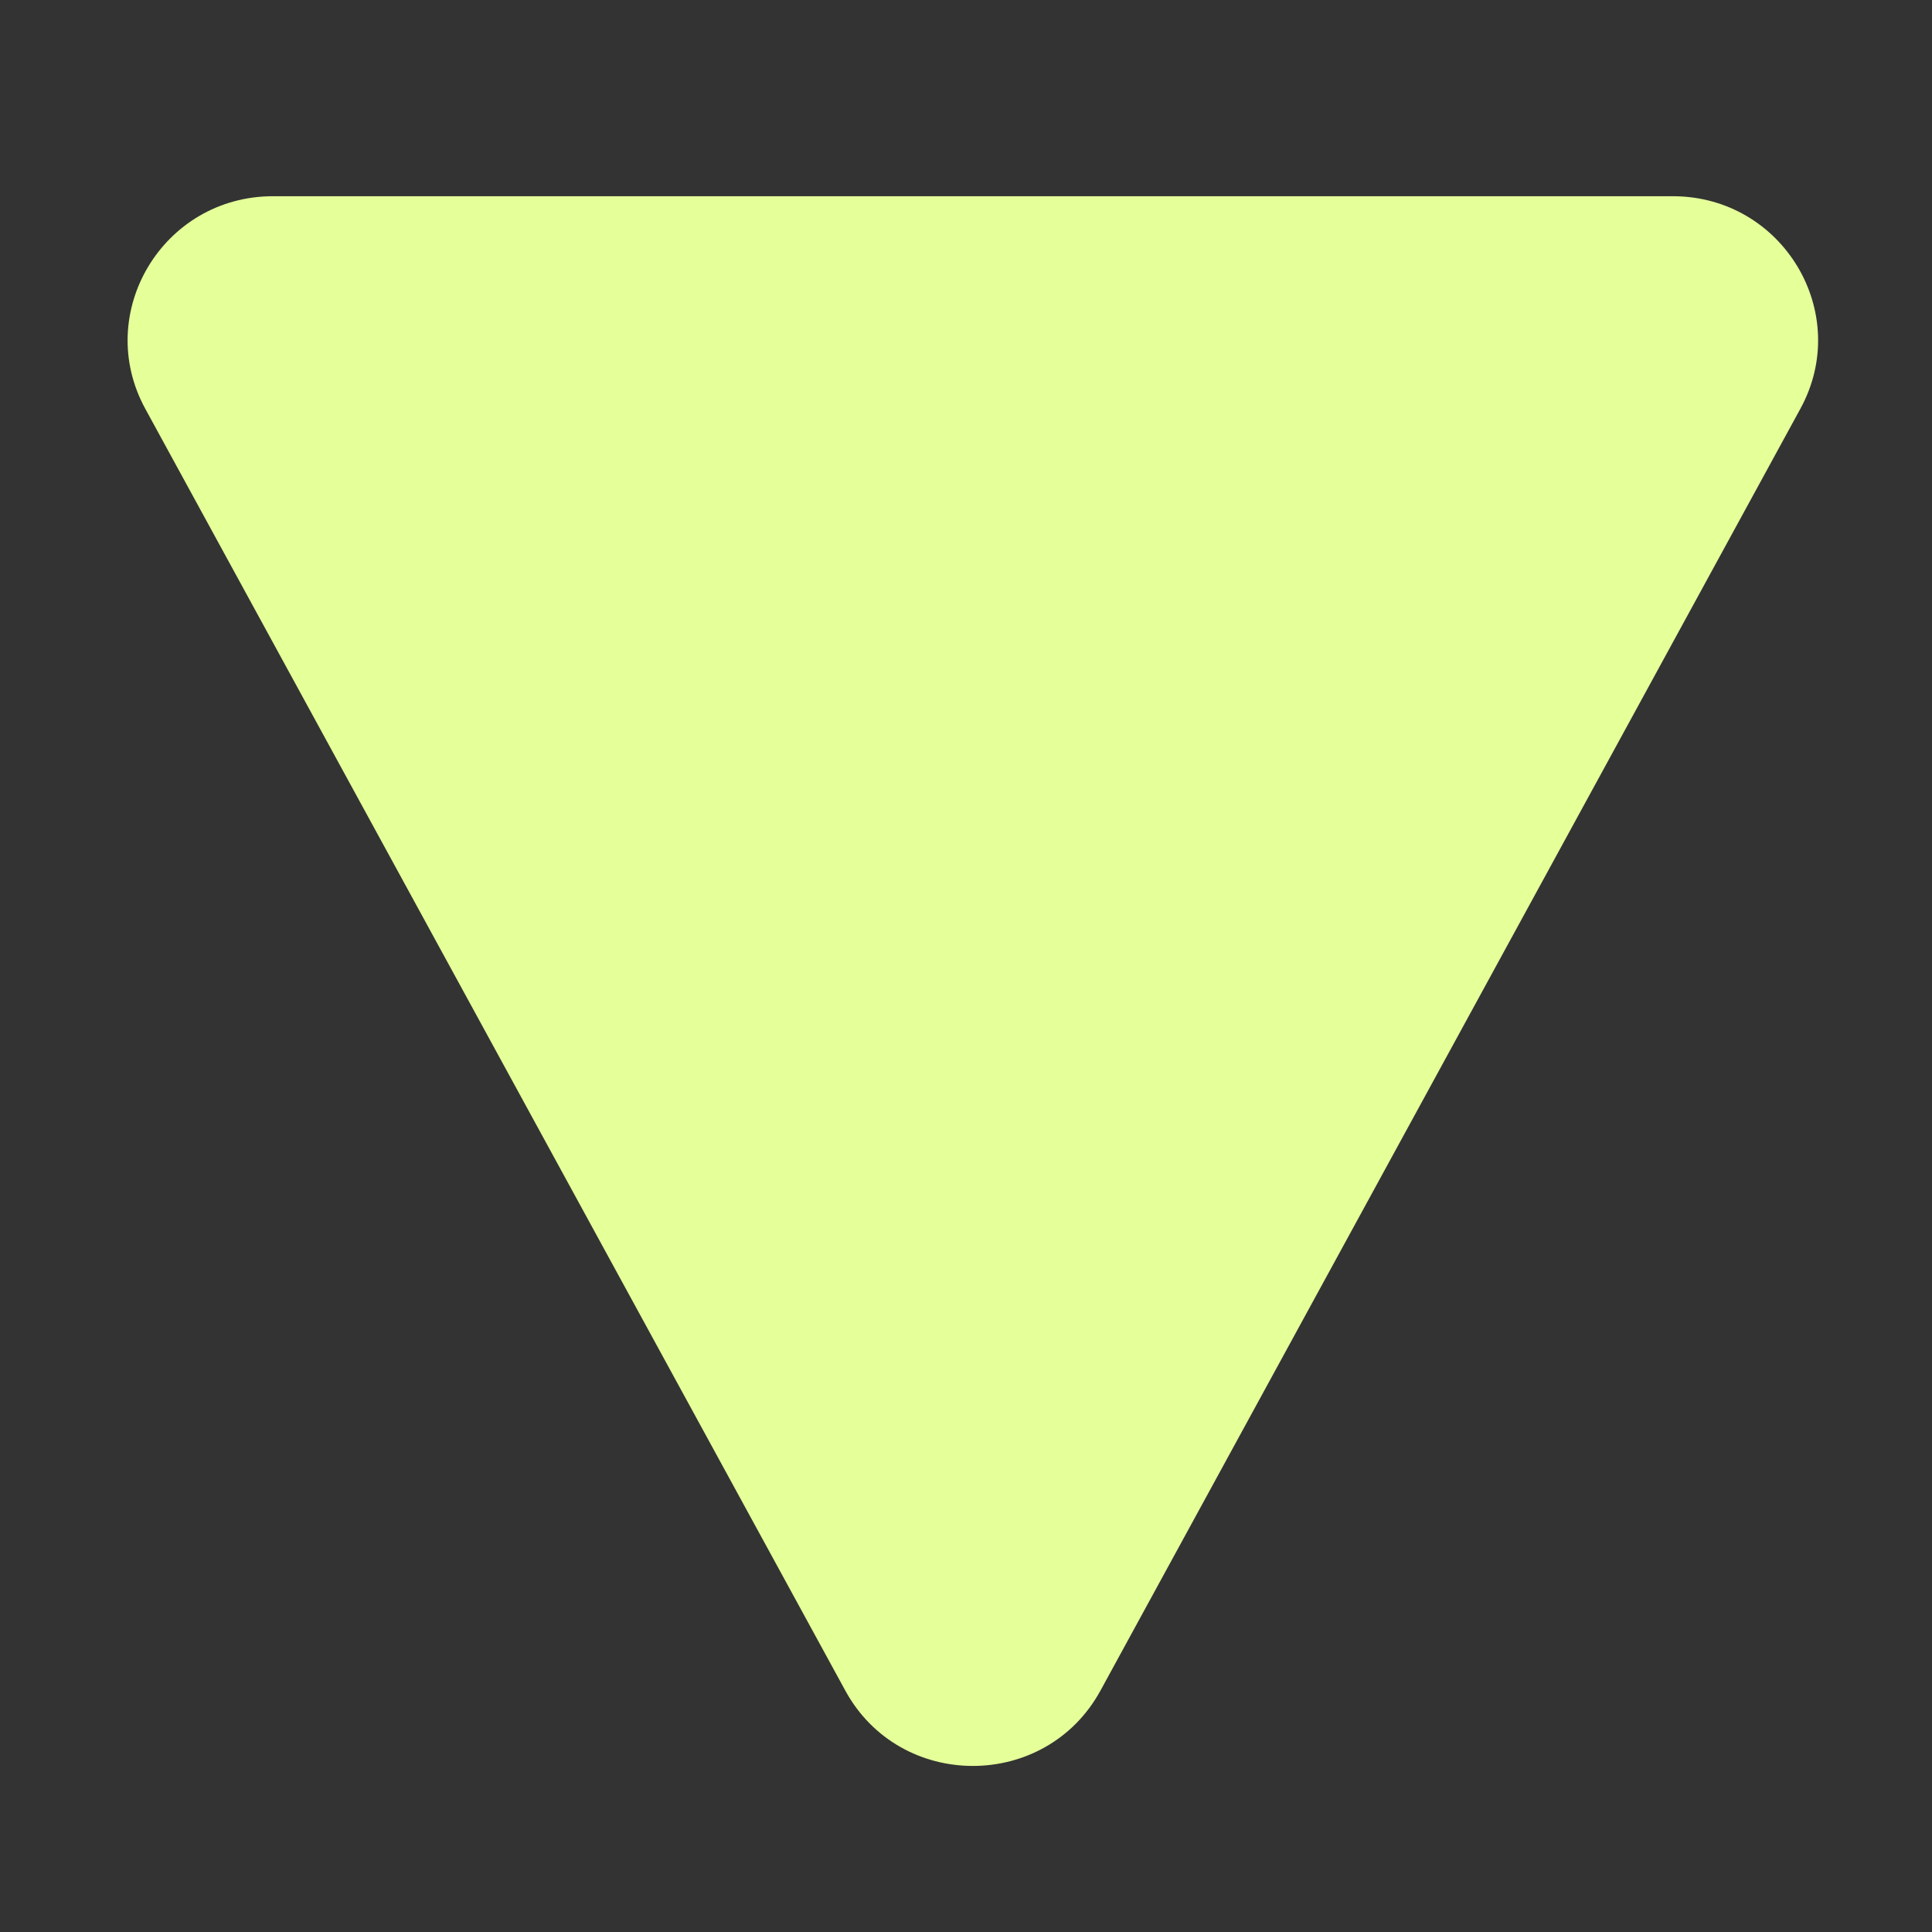 <svg width="16" height="16" viewBox="0 0 16 16" fill="none" xmlns="http://www.w3.org/2000/svg">
<rect x="0" y="0" width="16" height="16" fill="#333333" stroke="none"/>
<path d="M1.203 3.385C0.77 2.591 1.35 1.625 2.261 1.625H13.853C14.764 1.625 15.344 2.591 14.91 3.385L9.114 14C8.659 14.833 7.454 14.833 7 14L1.203 3.385Z" fill="#E5FF99"/>
</svg>
